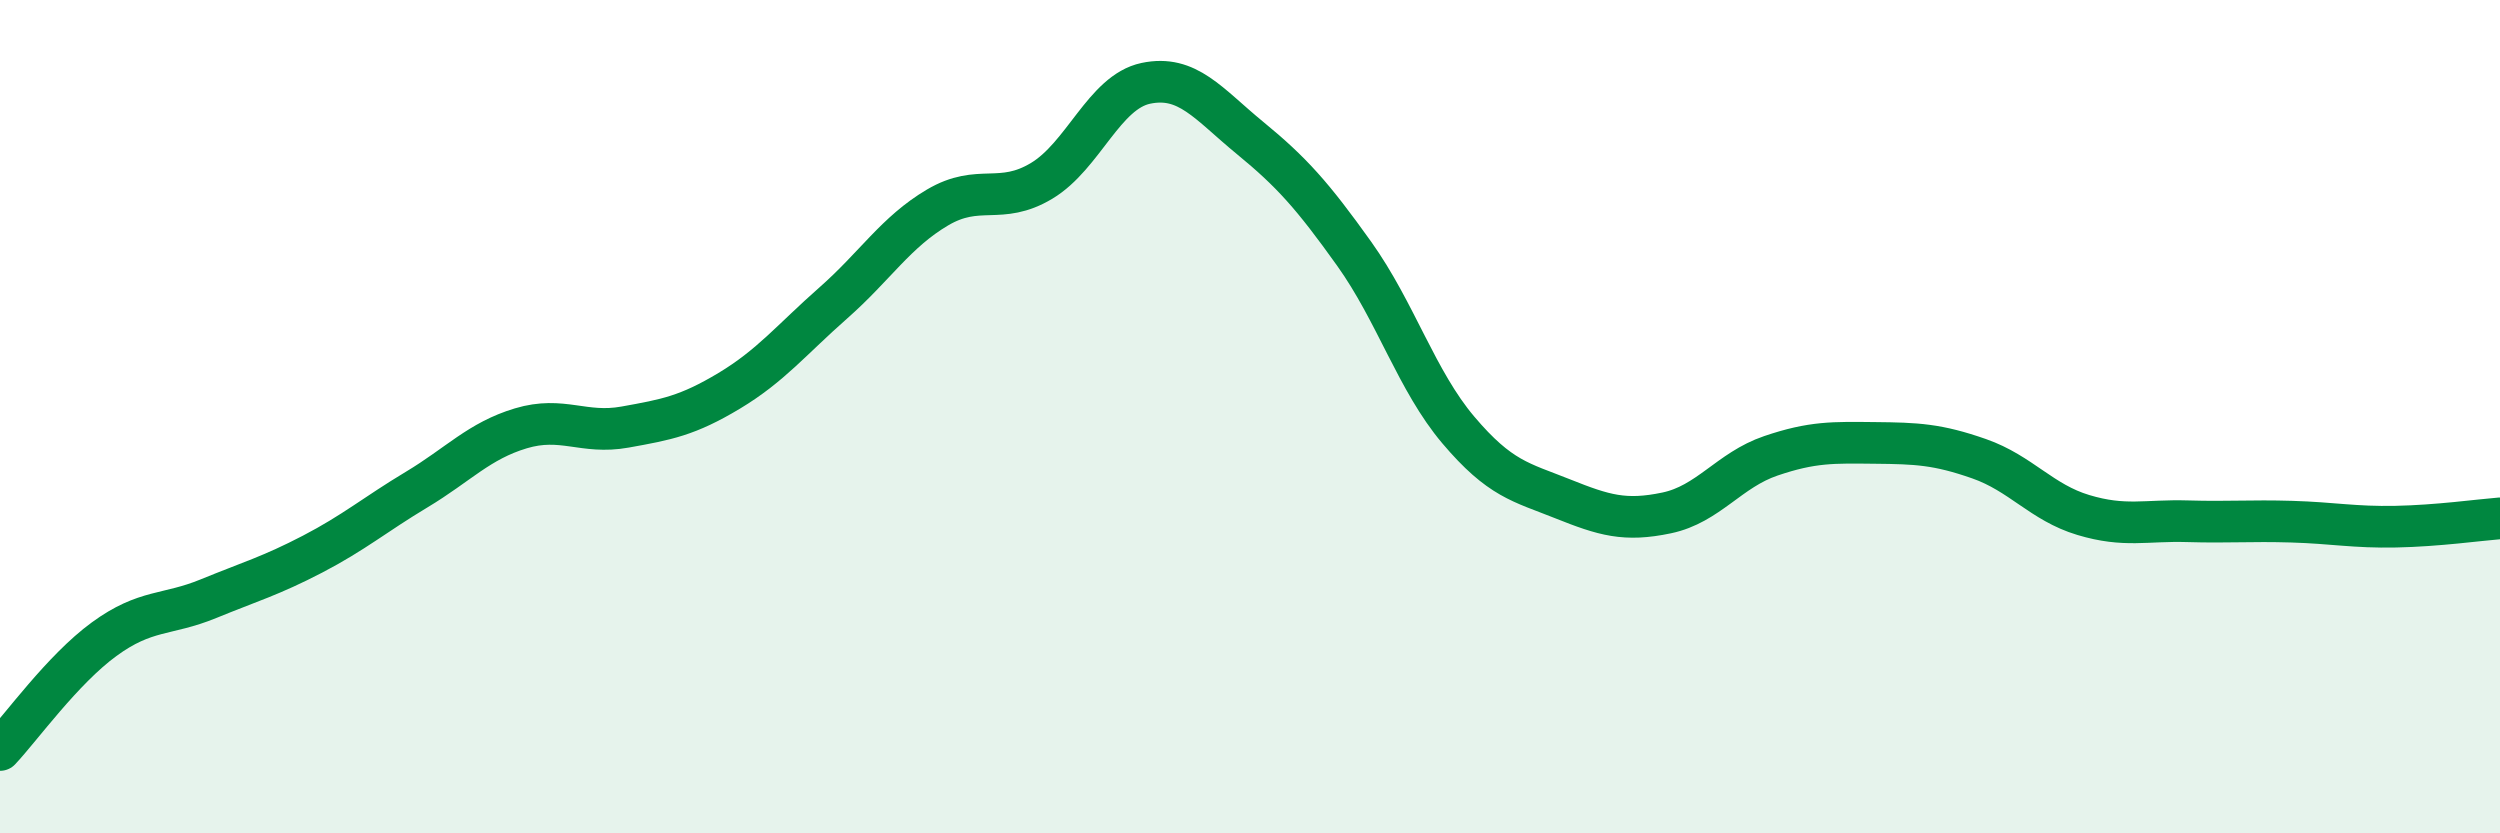 
    <svg width="60" height="20" viewBox="0 0 60 20" xmlns="http://www.w3.org/2000/svg">
      <path
        d="M 0,18 C 0.5,17.47 1.5,16.07 2.5,15.34 C 3.5,14.61 4,14.78 5,14.37 C 6,13.96 6.5,13.82 7.5,13.3 C 8.5,12.78 9,12.35 10,11.75 C 11,11.15 11.5,10.58 12.5,10.28 C 13.5,9.98 14,10.43 15,10.25 C 16,10.07 16.5,9.98 17.5,9.38 C 18.5,8.78 19,8.15 20,7.27 C 21,6.39 21.5,5.57 22.5,4.98 C 23.5,4.39 24,4.94 25,4.34 C 26,3.74 26.5,2.21 27.5,2 C 28.5,1.79 29,2.49 30,3.31 C 31,4.13 31.5,4.69 32.5,6.09 C 33.5,7.49 34,9.14 35,10.32 C 36,11.5 36.5,11.57 37.5,11.97 C 38.5,12.37 39,12.52 40,12.31 C 41,12.1 41.5,11.28 42.5,10.94 C 43.5,10.6 44,10.62 45,10.63 C 46,10.64 46.5,10.66 47.5,11.01 C 48.5,11.36 49,12.06 50,12.36 C 51,12.66 51.5,12.48 52.5,12.51 C 53.5,12.54 54,12.49 55,12.52 C 56,12.55 56.5,12.66 57.5,12.64 C 58.5,12.62 59.5,12.48 60,12.44L60 20L0 20Z"
        fill="#008740"
        opacity="0.1"
        stroke-linecap="round"
        stroke-linejoin="round"
      />
      <path
        d="M 0,18 C 0.5,17.47 1.5,16.07 2.5,15.34 C 3.5,14.61 4,14.78 5,14.37 C 6,13.96 6.5,13.82 7.5,13.3 C 8.5,12.78 9,12.35 10,11.75 C 11,11.15 11.5,10.58 12.5,10.28 C 13.5,9.98 14,10.43 15,10.25 C 16,10.07 16.5,9.98 17.5,9.38 C 18.5,8.78 19,8.15 20,7.27 C 21,6.39 21.5,5.57 22.5,4.98 C 23.5,4.39 24,4.94 25,4.34 C 26,3.74 26.5,2.21 27.5,2 C 28.5,1.79 29,2.49 30,3.31 C 31,4.13 31.5,4.69 32.5,6.09 C 33.5,7.49 34,9.14 35,10.32 C 36,11.5 36.5,11.57 37.5,11.97 C 38.5,12.37 39,12.52 40,12.31 C 41,12.1 41.5,11.28 42.5,10.94 C 43.5,10.6 44,10.62 45,10.63 C 46,10.64 46.5,10.66 47.5,11.01 C 48.5,11.36 49,12.06 50,12.36 C 51,12.66 51.5,12.48 52.5,12.51 C 53.5,12.54 54,12.49 55,12.52 C 56,12.55 56.5,12.66 57.5,12.64 C 58.5,12.62 59.5,12.48 60,12.44"
        stroke="#008740"
        stroke-width="1"
        fill="none"
        stroke-linecap="round"
        stroke-linejoin="round"
      />
    </svg>
  